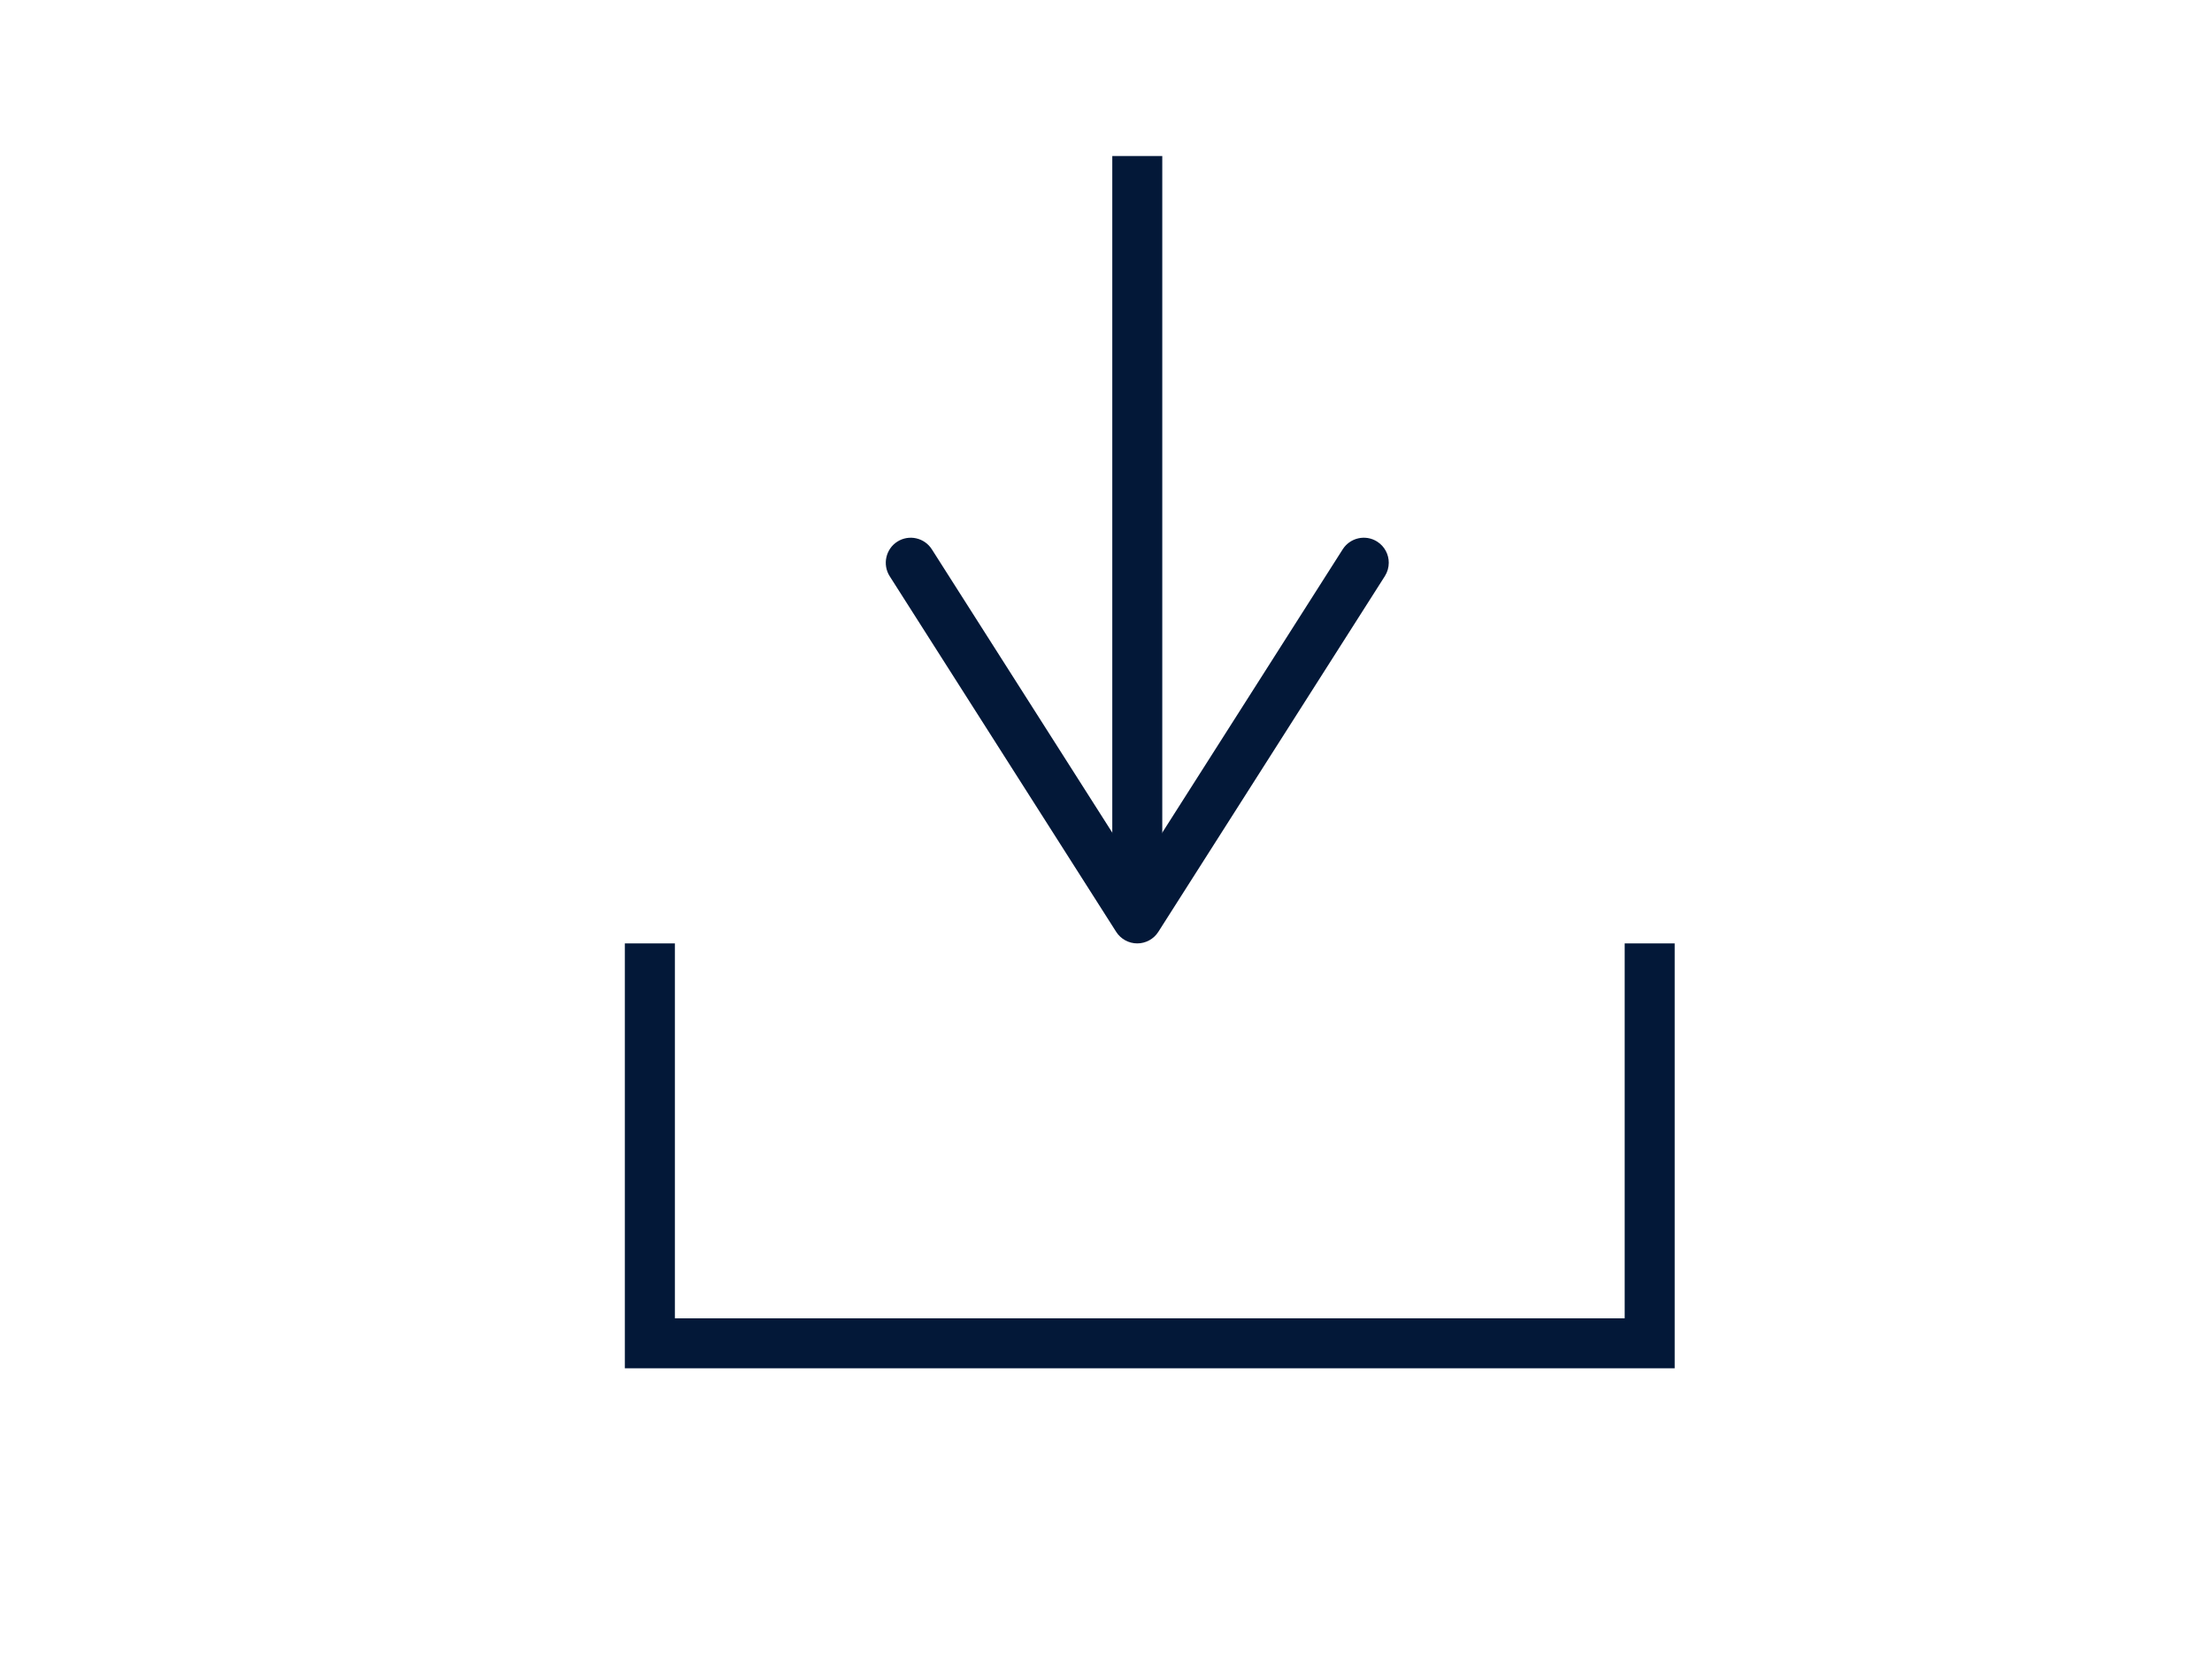 <?xml version="1.0" encoding="utf-8"?>
<!-- Generator: Adobe Illustrator 23.0.3, SVG Export Plug-In . SVG Version: 6.00 Build 0)  -->
<svg version="1.1" id="Layer_1" xmlns="http://www.w3.org/2000/svg" xmlns:xlink="http://www.w3.org/1999/xlink" x="0px" y="0px"
	 viewBox="0 0 1024 768" style="enable-background:new 0 0 1024 768;" xml:space="preserve">
<style type="text/css">
	.st0{fill:#031838;}
</style>
<g>
	<g>
		<polygon class="st0" points="775.26,633.43 289.27,633.43 289.27,436.73 312.42,436.73 312.42,610.29 752.12,610.29 
			752.12,436.73 775.26,436.73 		"/>
	</g>
</g>
<g>
	<g>
		<g>
			<rect x="514.91" y="72.24" class="st0" width="23.14" height="336.67"/>
		</g>
	</g>
	<g>
		<g>
			<g>
				<path class="st0" d="M637.56,250.74c-5.38-3.44-12.54-1.84-15.98,3.55l-95.1,149.33l-95.1-149.33
					c-3.44-5.39-10.6-6.98-15.98-3.55s-6.94,10.63-3.55,15.98l104.86,164.65c2.12,3.33,5.81,5.36,9.76,5.36s7.64-2.02,9.76-5.36
					l104.86-164.65c1.22-1.92,1.81-4.08,1.81-6.2C642.91,256.7,641.02,252.96,637.56,250.74z"/>
			</g>
		</g>
	</g>
</g>
</svg>
